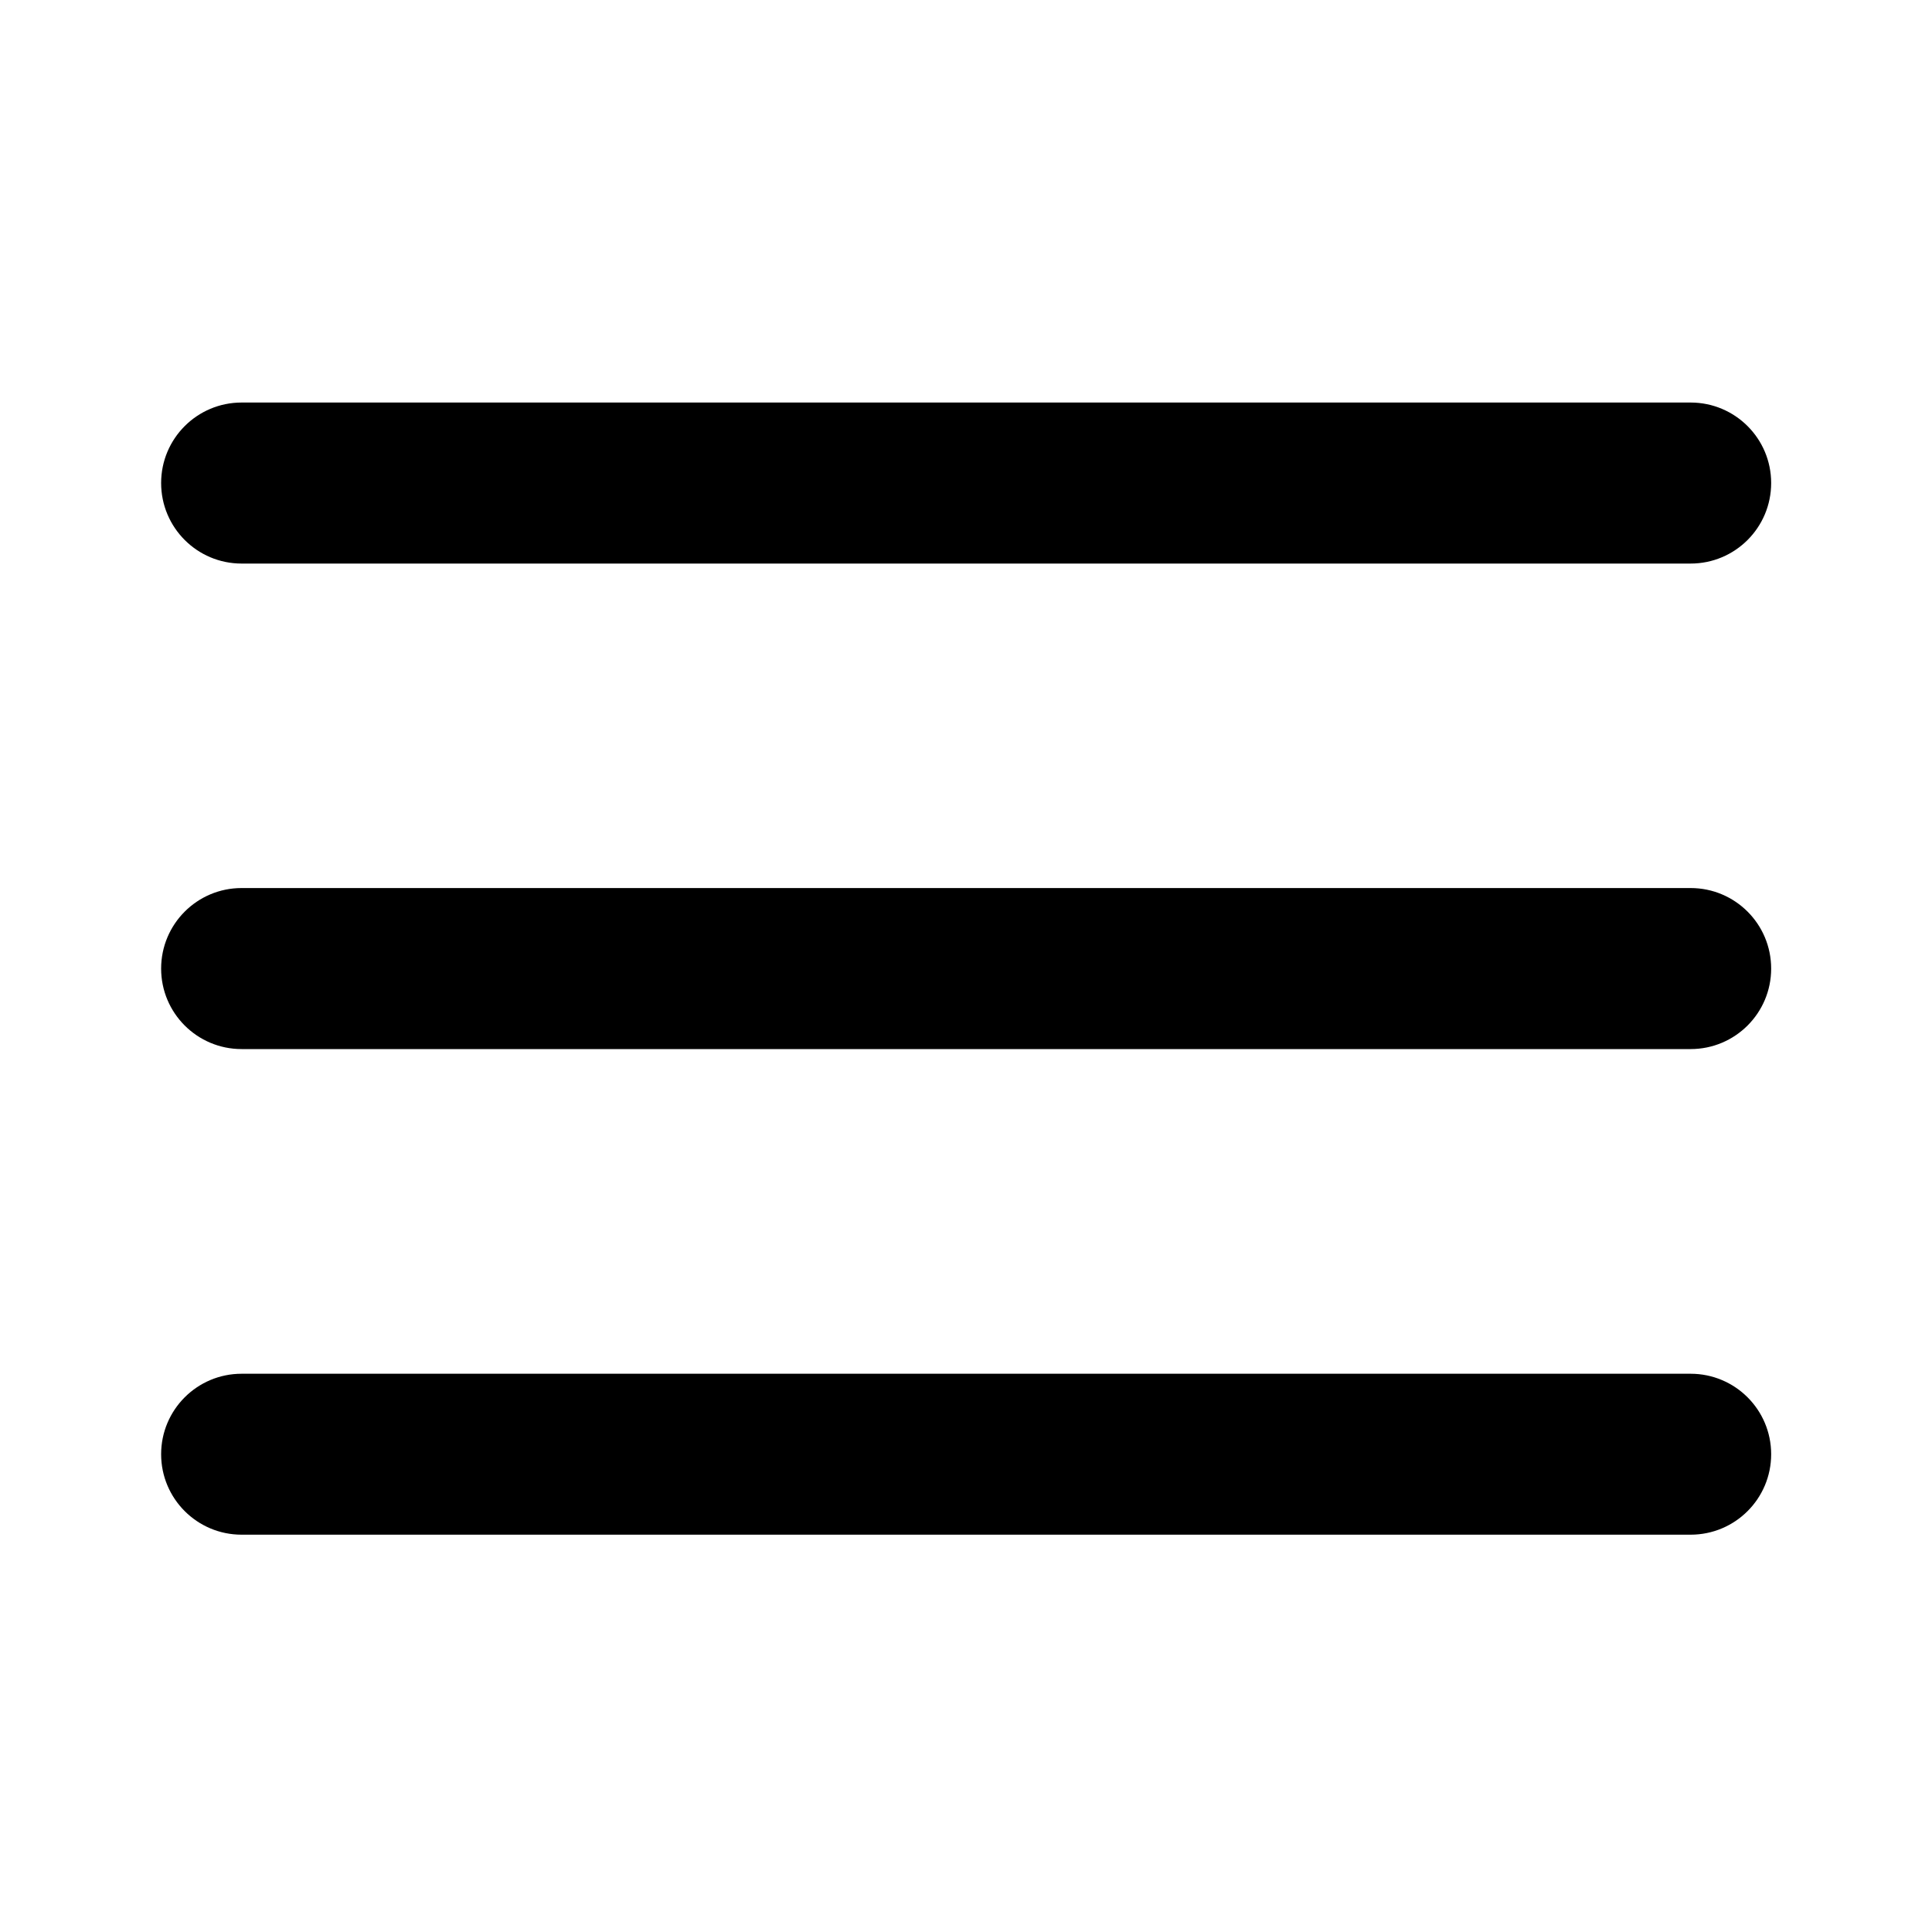 <svg width="20" height="20" viewBox="0 0 20 20" fill="none" xmlns="http://www.w3.org/2000/svg">
<path d="M1.668 5C1.668 4.54 2.041 4.167 2.501 4.167H17.501C17.962 4.167 18.335 4.54 18.335 5C18.335 5.461 17.962 5.834 17.501 5.834H2.501C2.041 5.834 1.668 5.461 1.668 5Z" fill="black"/>
<path d="M1.668 10.027C1.668 9.566 2.041 9.193 2.501 9.193H17.501C17.962 9.193 18.335 9.566 18.335 10.027C18.335 10.487 17.962 10.86 17.501 10.86H2.501C2.041 10.86 1.668 10.487 1.668 10.027Z" fill="black"/>
<path d="M2.501 14.221C2.041 14.221 1.668 14.594 1.668 15.054C1.668 15.514 2.041 15.887 2.501 15.887H17.501C17.962 15.887 18.335 15.514 18.335 15.054C18.335 14.594 17.962 14.221 17.501 14.221H2.501Z" fill="black"/>
</svg>

